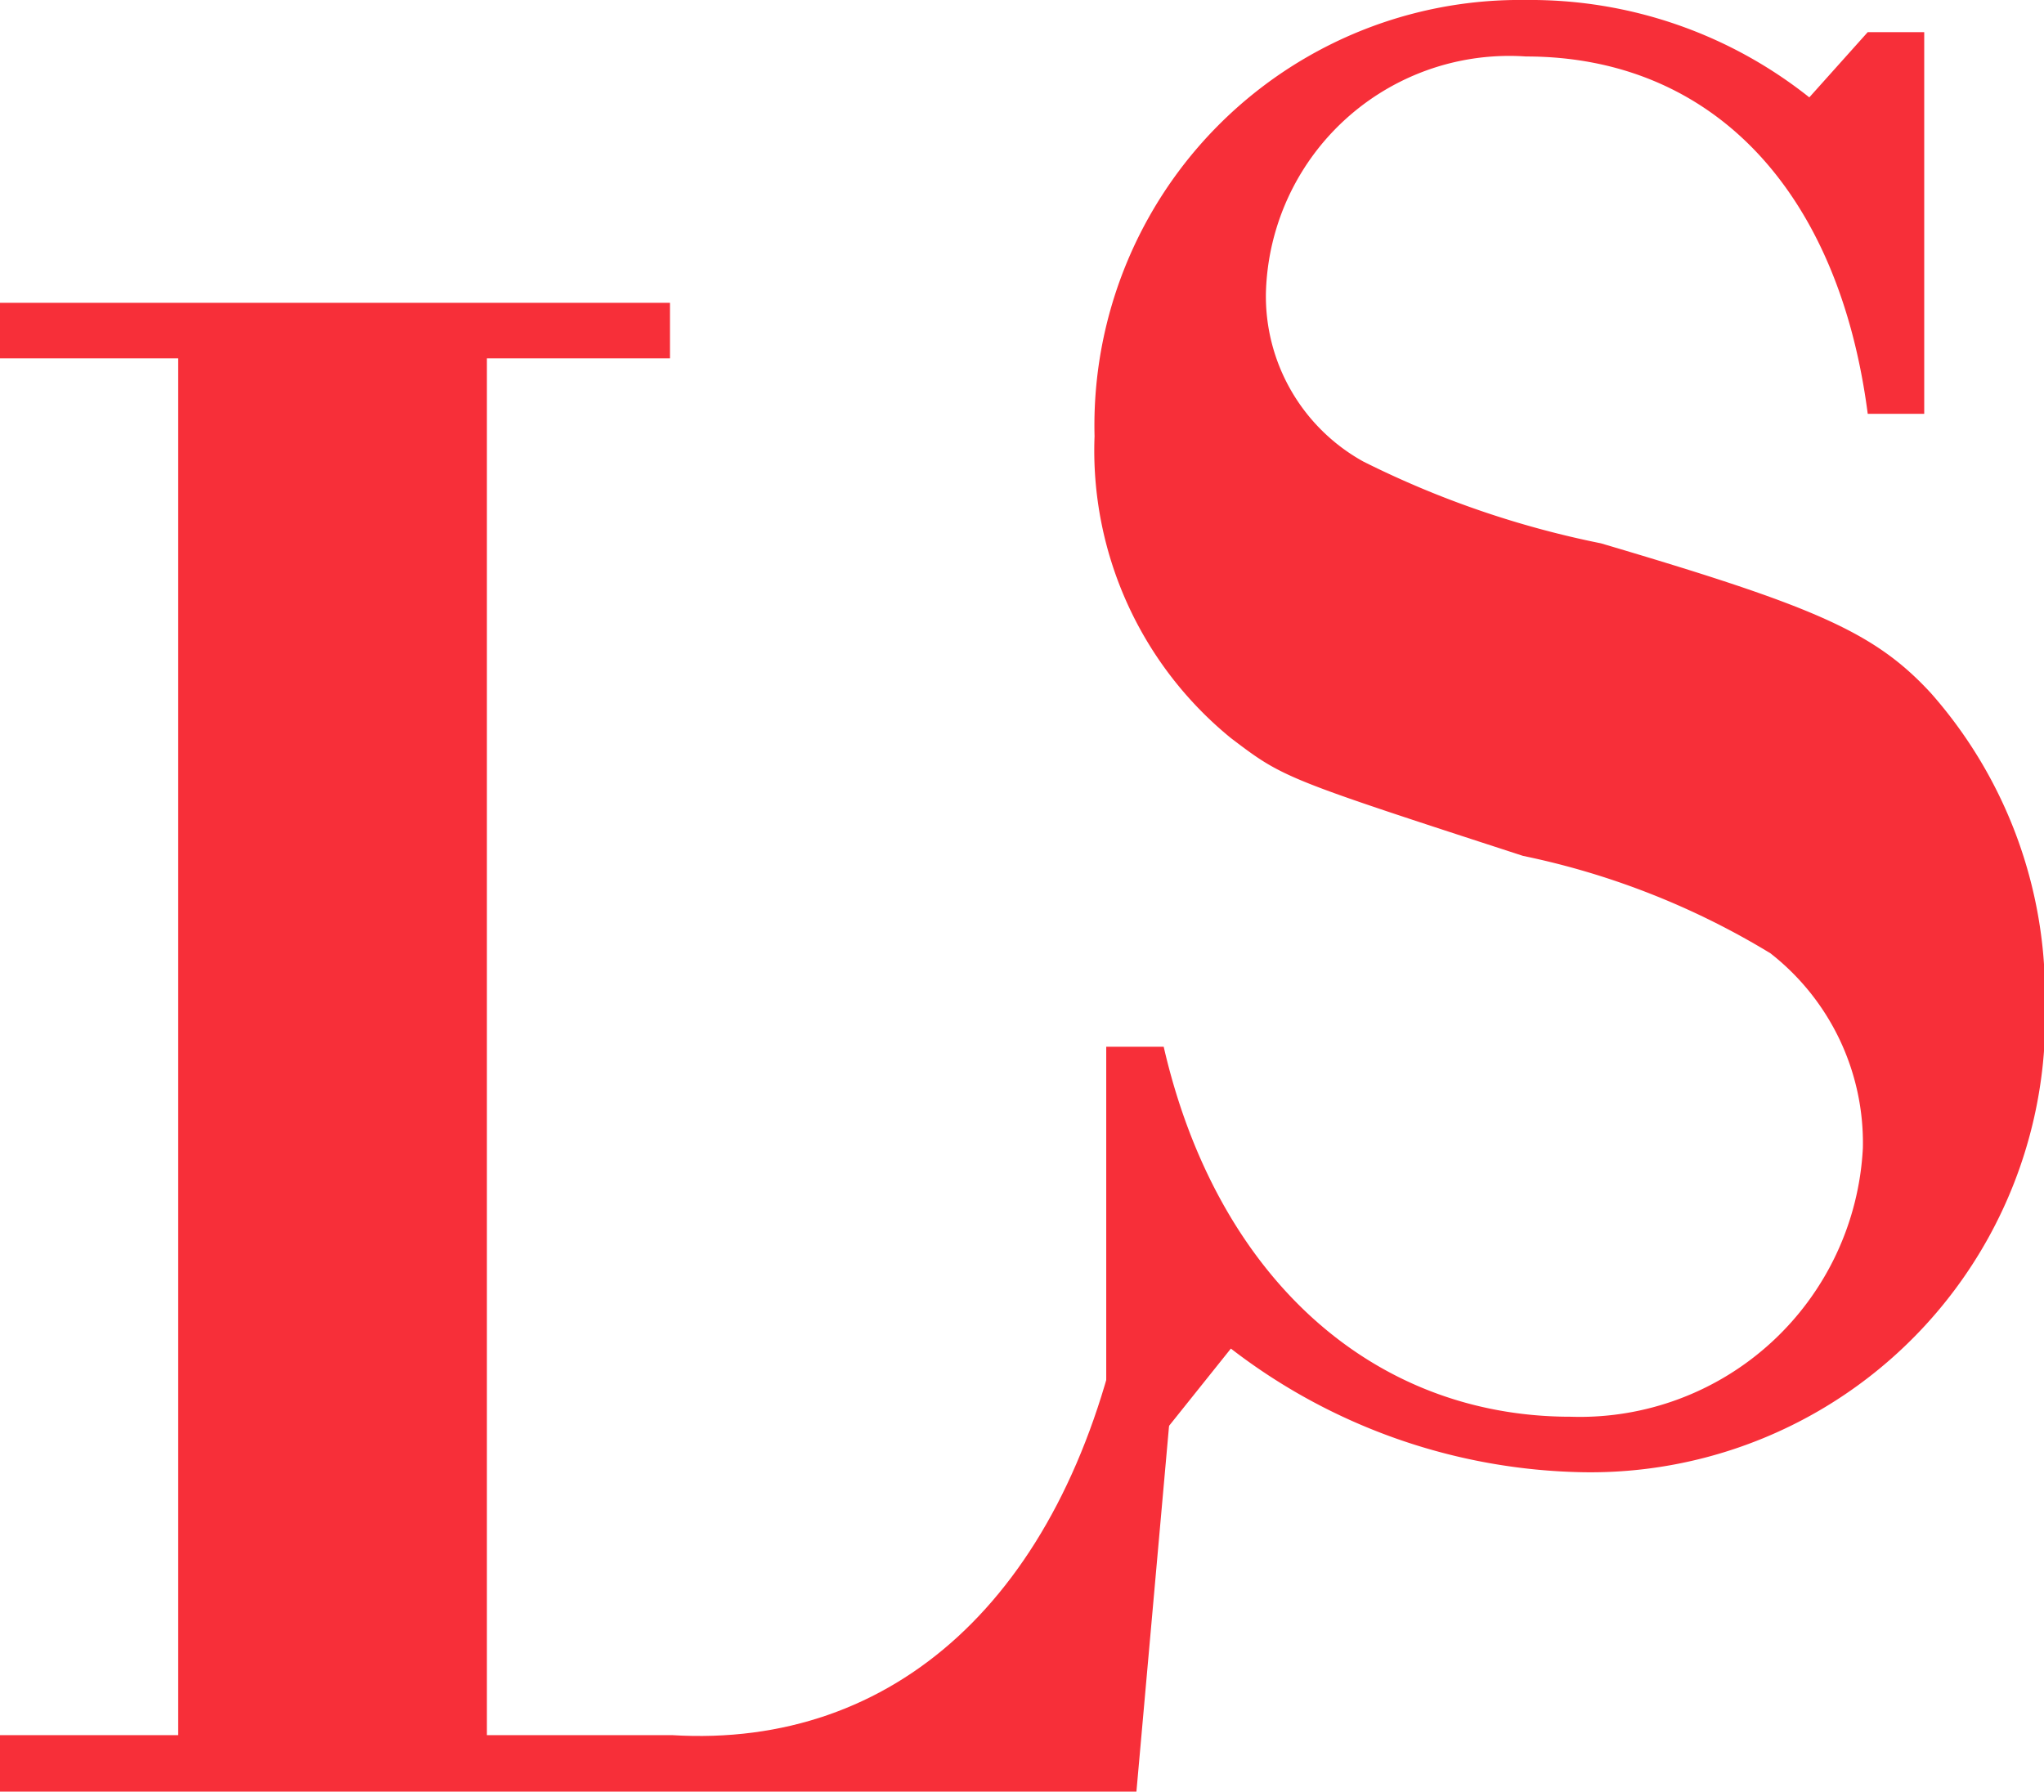 <svg xmlns="http://www.w3.org/2000/svg" viewBox="0 0 20.99 18.4"><defs><style>.cls-1{fill:#f72f39;}</style></defs><title>Asset 28</title><g id="Layer_2" data-name="Layer 2"><g id="Layer_1-2" data-name="Layer 1"><path class="cls-1" d="M1.83,3.68H0V3.11H6.88v.57H5V17.82H6.9c2.29.14,4-1.42,4.61-4.24h.59l-.43,4.82H0v-.58H1.83Z"/><path class="cls-1" d="M19.76,4.25h-.58C18.88,1.94,17.57.58,15.67.58A2.5,2.5,0,0,0,13,3a1.94,1.94,0,0,0,1,1.74,9.71,9.71,0,0,0,2.44.84c2.2.65,2.81.91,3.39,1.54A4.68,4.68,0,0,1,21,10.29a4.67,4.67,0,0,1-4.74,4.83,6.09,6.09,0,0,1-3.62-1.27l-.72.9h-.56v-4h.59c.54,2.35,2.13,3.8,4.18,3.8a2.91,2.91,0,0,0,3-2.76,2.47,2.47,0,0,0-.95-2,8,8,0,0,0-2.54-1c-2.46-.8-2.46-.8-3-1.21a3.81,3.81,0,0,1-1.4-3.1A4.37,4.37,0,0,1,15.67,0a4.6,4.6,0,0,1,2.91,1l.6-.67h.58Z"/></g></g></svg>